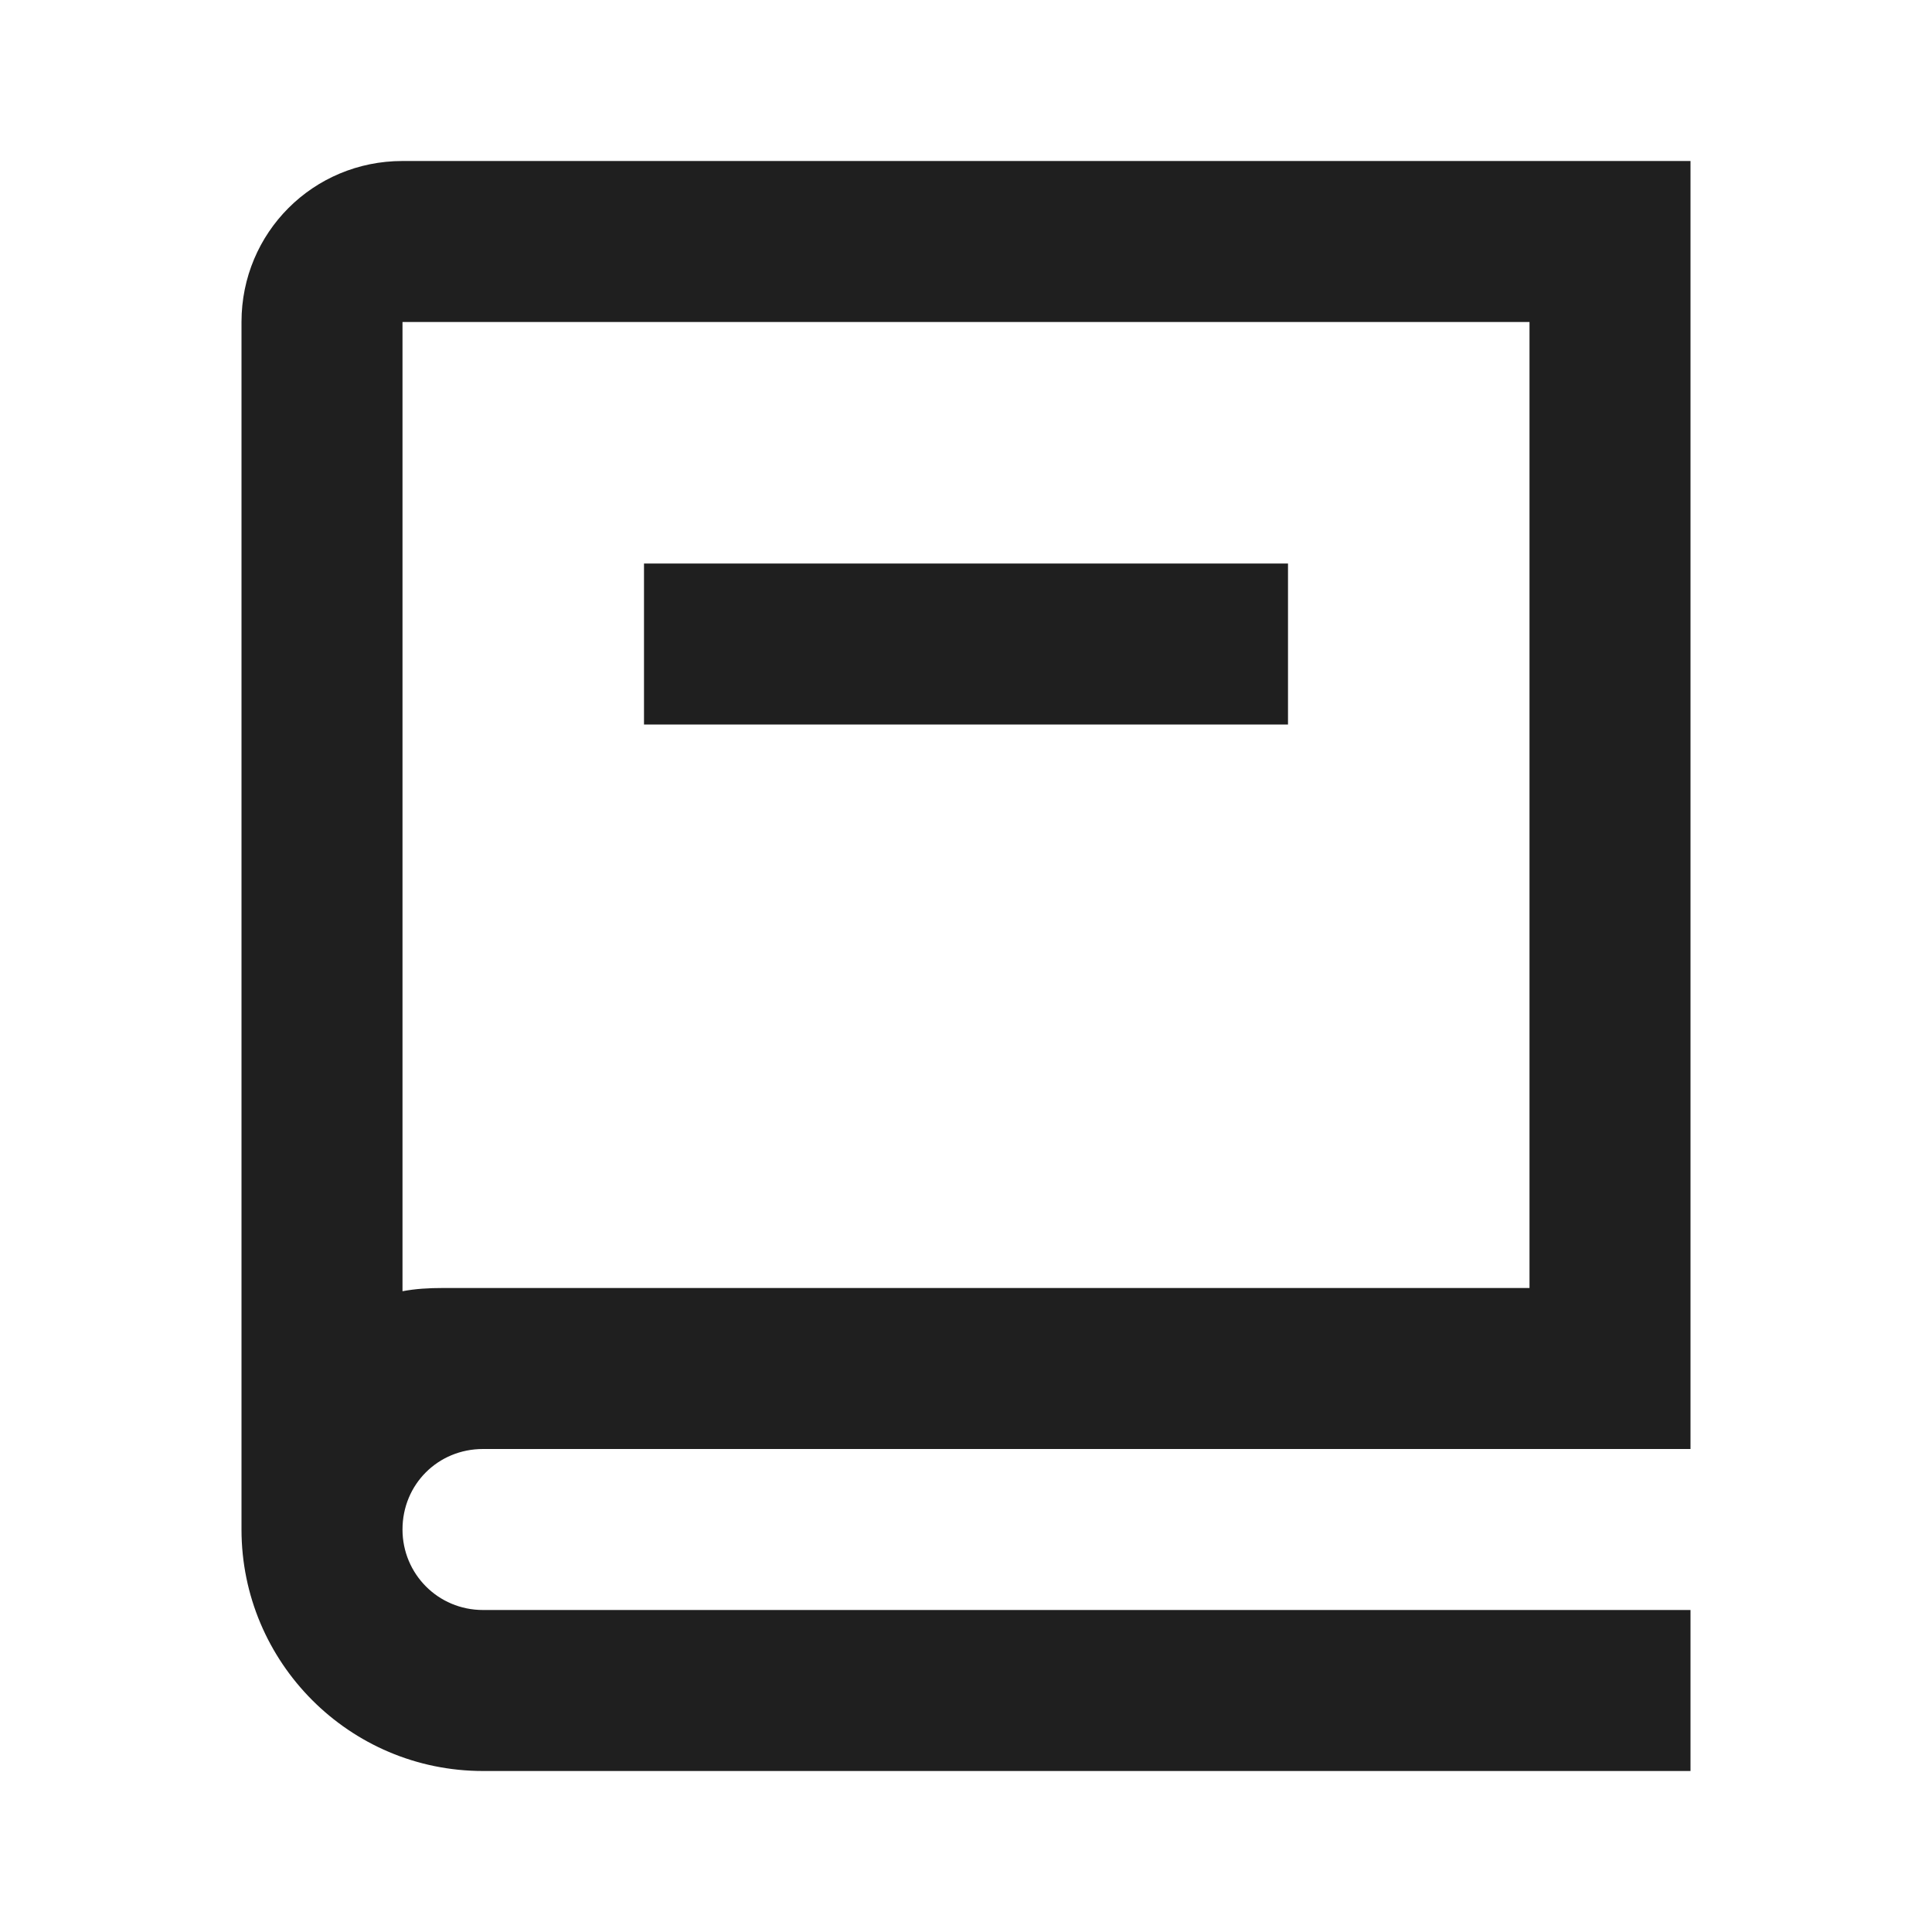 <svg width="24" height="24" viewBox="0 0 24 24" fill="none" xmlns="http://www.w3.org/2000/svg" xmlns:xlink="http://www.w3.org/1999/xlink">
	<path id="path" d="M21 18L6 18C5.44 18 5 18.44 5 19C5 19.55 5.44 20 6 20L21 20L21 22L6 22C4.34 22 3 20.65 3 19L3 4C3 2.89 3.89 2 5 2L21 2L21 18ZM5 16.04C5.16 16.01 5.32 16 5.5 16L19 16L19 4L5 4L5 16.04ZM16 9L8 9L8 7L16 7L16 9Z" fill="#1F1F1F" fill-opacity="1" fill-rule="nonzero"/>
</svg>
